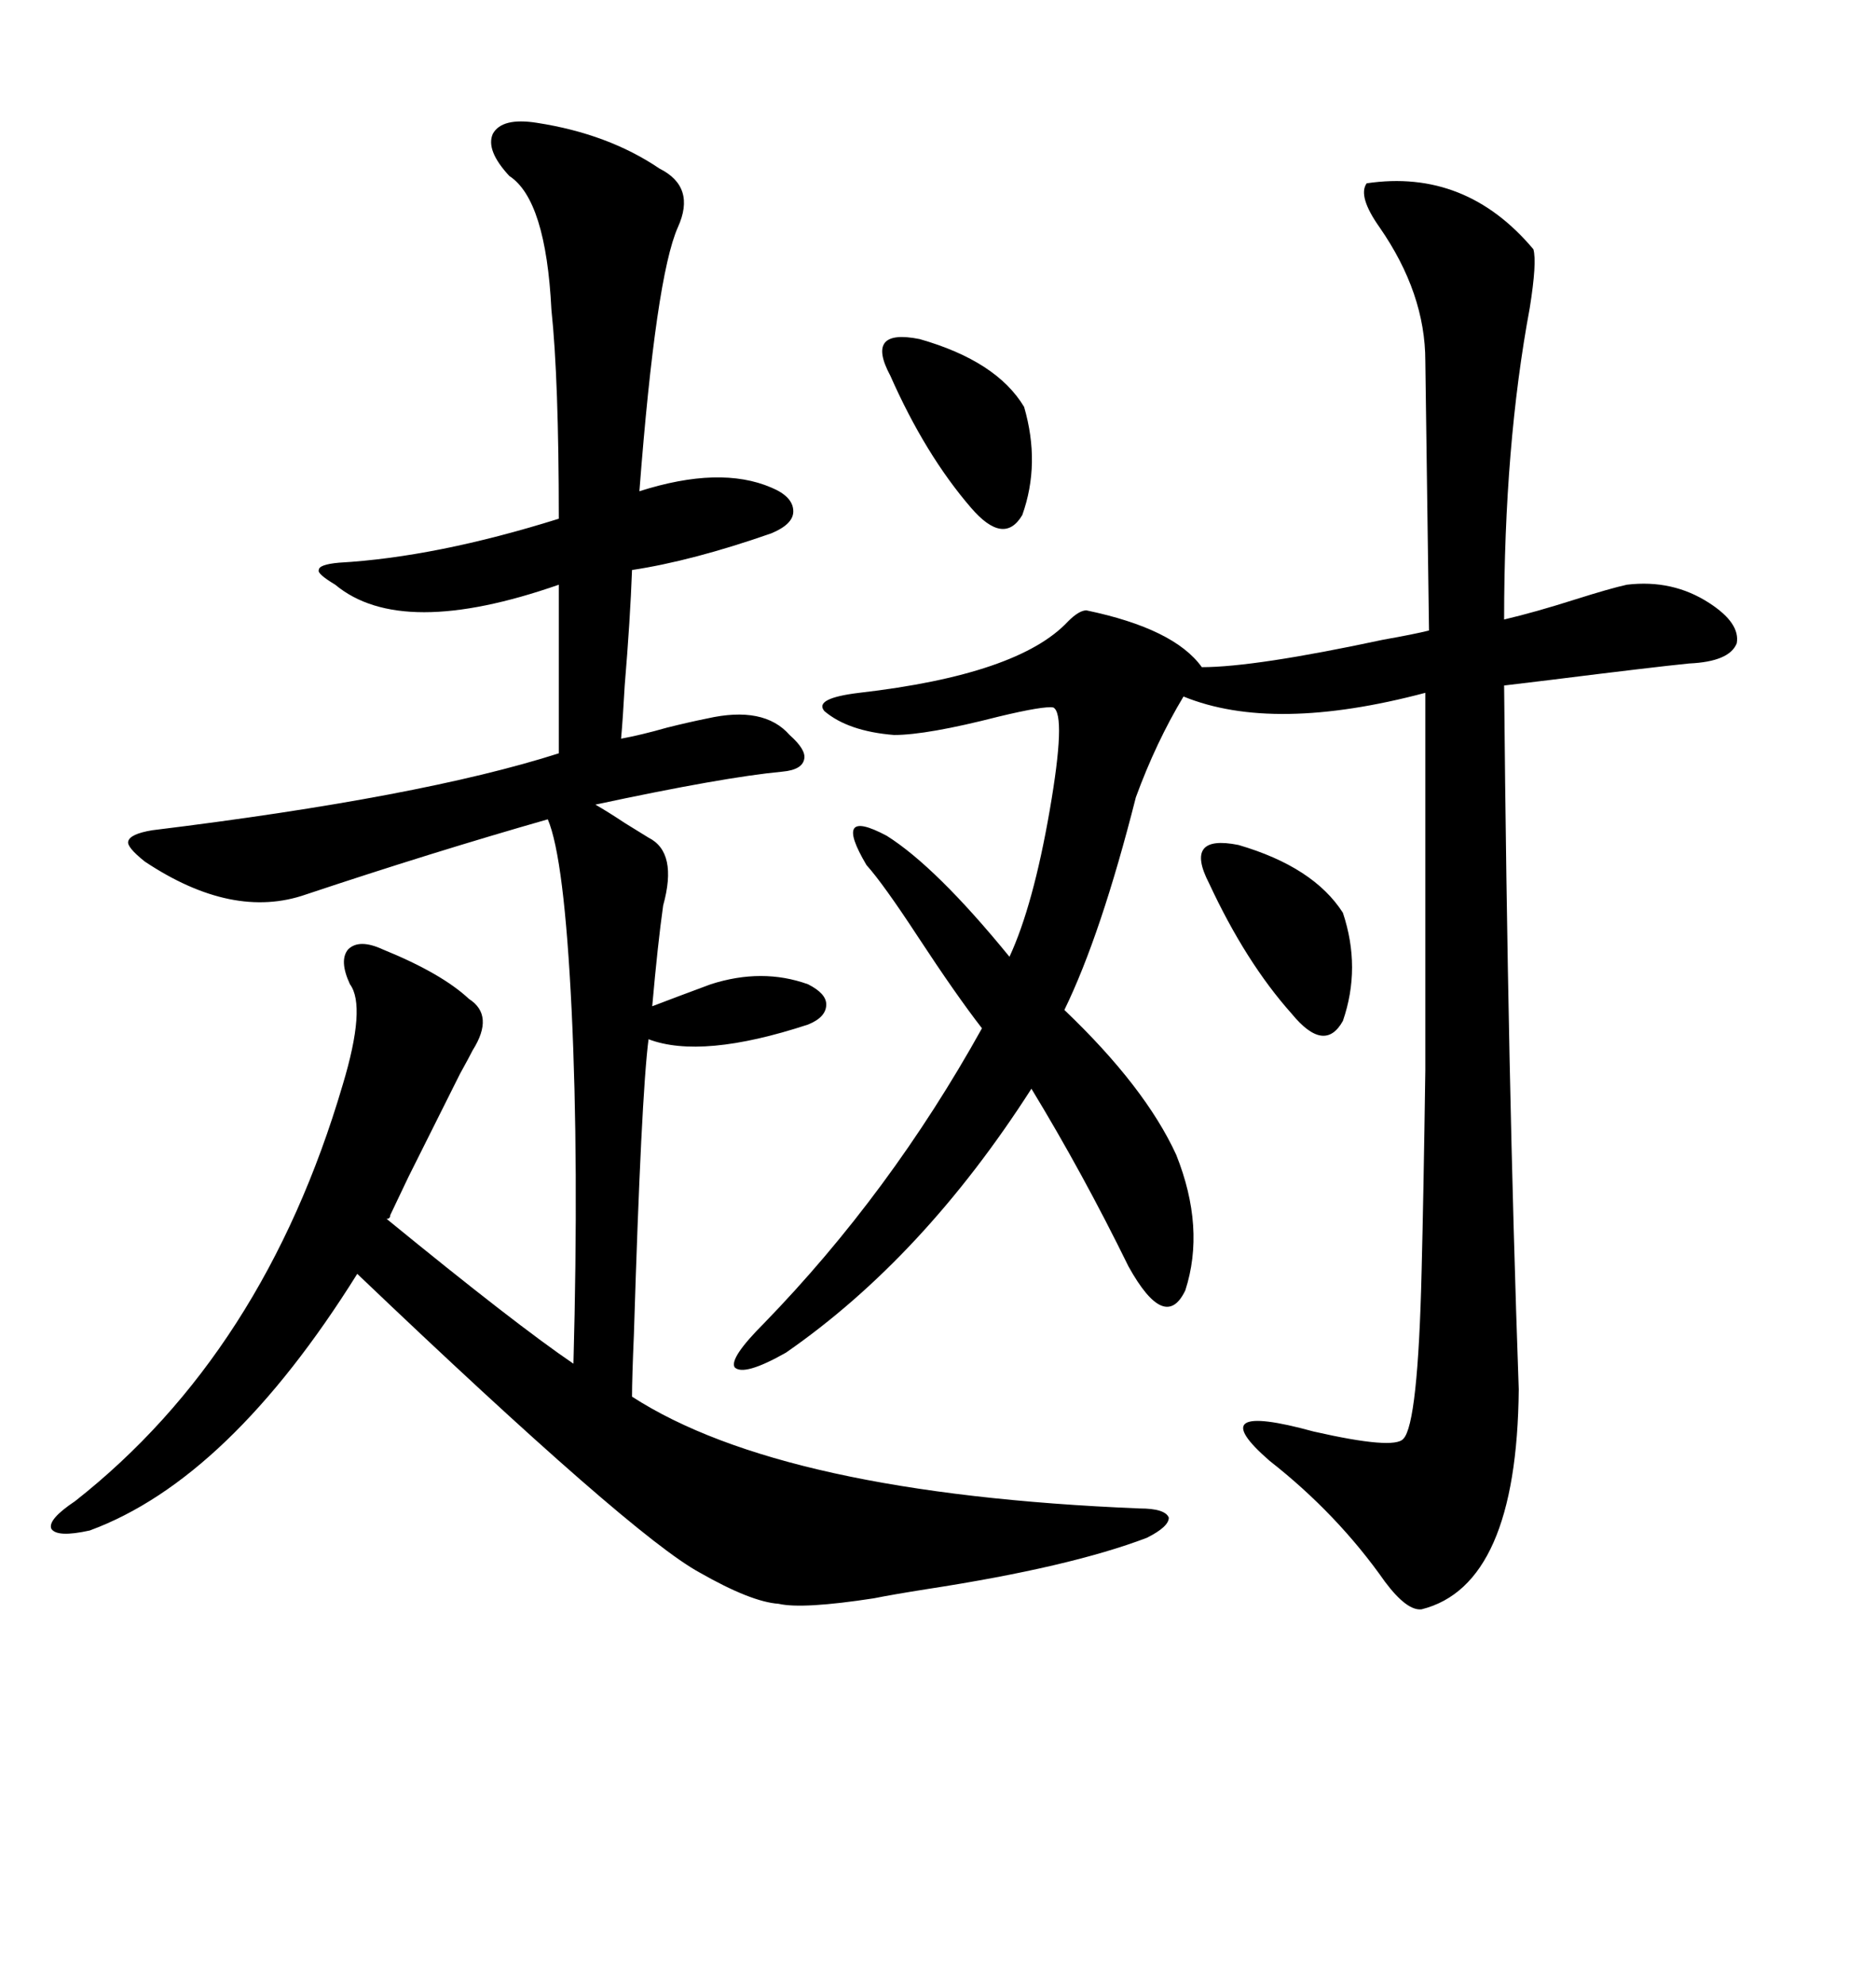 <svg xmlns="http://www.w3.org/2000/svg" xmlns:xlink="http://www.w3.org/1999/xlink" width="300" height="317.285"><path d="M65.33 188.09L62.40 194.24Q62.40 194.82 61.82 194.82L61.82 194.82Q82.62 211.82 91.70 217.97L91.70 217.97Q92.58 185.74 91.41 161.43L91.41 161.43Q90.23 137.11 87.60 130.96L87.60 130.96Q69.14 136.23 48.93 142.97L48.93 142.97Q37.21 147.07 23.14 137.70L23.14 137.70Q20.21 135.35 20.51 134.47L20.51 134.47Q20.80 133.30 24.32 132.71L24.32 132.71Q67.38 127.44 89.36 120.41L89.36 120.41L89.36 93.46Q64.16 102.25 53.61 93.46L53.61 93.46Q50.68 91.70 50.98 91.11L50.98 91.11Q50.98 90.23 54.20 89.94L54.20 89.94Q69.73 89.06 89.36 82.91L89.36 82.91Q89.36 60.64 88.18 49.51L88.18 49.51Q87.30 31.93 81.45 28.13L81.45 28.13Q77.64 24.02 78.81 21.39L78.81 21.39Q80.27 18.75 85.84 19.63L85.84 19.63Q97.27 21.39 105.47 26.95L105.47 26.95Q111.33 29.88 108.40 36.33L108.40 36.33Q104.88 44.24 102.25 78.52L102.25 78.52Q115.14 74.41 123.34 77.93L123.34 77.93Q126.86 79.39 126.86 81.74L126.86 81.74Q126.86 83.79 123.34 85.25L123.34 85.25Q110.74 89.65 101.07 91.11L101.07 91.11Q100.78 99.02 99.90 109.57L99.90 109.57Q99.61 114.84 99.32 118.07L99.32 118.07Q102.54 117.48 106.64 116.31L106.64 116.31Q110.16 115.43 113.09 114.84L113.09 114.84Q122.17 112.79 126.27 117.48L126.27 117.48Q128.91 119.82 128.61 121.29L128.61 121.29Q128.32 123.05 125.10 123.34L125.10 123.34Q115.72 124.22 95.21 128.61L95.21 128.61Q97.27 129.79 99.90 131.54L99.90 131.54Q102.25 133.01 103.71 133.89L103.71 133.89Q108.40 136.23 106.05 144.73L106.05 144.73Q105.18 150.88 104.30 160.84L104.30 160.84Q108.11 159.38 113.67 157.32L113.67 157.32Q121.88 154.69 129.20 157.32L129.20 157.32Q132.13 158.79 132.13 160.55L132.13 160.55Q132.13 162.60 129.20 163.77L129.20 163.77Q112.21 169.34 103.71 166.11L103.71 166.11Q102.54 175.20 101.37 213.28L101.37 213.28Q101.07 220.31 101.07 223.24L101.07 223.24Q125.10 238.77 182.23 241.11L182.23 241.11Q186.33 241.11 186.91 242.58L186.91 242.58Q186.91 244.04 183.40 245.80L183.40 245.80Q171.09 250.49 148.24 254.00L148.24 254.00Q142.68 254.88 139.75 255.47L139.75 255.47Q128.32 257.23 124.51 256.35L124.51 256.35Q120.12 256.05 111.91 251.37L111.91 251.37Q101.07 245.51 57.13 203.61L57.13 203.61Q36.62 236.43 14.36 244.63L14.36 244.63Q9.08 245.80 8.20 244.34L8.20 244.34Q7.62 242.87 12.01 239.94L12.01 239.94Q42.19 216.21 54.79 173.44L54.79 173.44Q58.59 160.84 55.96 157.32L55.96 157.32Q54.20 153.52 55.66 151.76L55.66 151.76Q57.42 150 61.23 151.76L61.23 151.76Q70.61 155.57 75 159.67L75 159.67Q79.10 162.30 75.59 167.87L75.59 167.87Q75 169.04 73.54 171.68L73.54 171.68Q69.73 179.30 65.33 188.09L65.33 188.09ZM173.73 97.56L173.73 97.56Q187.79 100.49 192.19 106.64L192.19 106.64Q200.68 106.64 221.19 102.25L221.19 102.25Q226.17 101.37 228.52 100.78L228.52 100.78L227.93 57.71Q227.93 46.88 220.61 36.33L220.61 36.33Q217.09 31.35 218.55 29.30L218.55 29.30Q234.38 26.95 245.21 39.84L245.21 39.84Q245.80 41.89 244.63 49.22L244.63 49.22Q240.53 71.19 240.53 99.02L240.53 99.02Q245.51 97.85 251.95 95.80L251.95 95.80Q257.52 94.04 260.16 93.46L260.16 93.46Q267.48 92.58 273.34 96.39L273.34 96.39Q278.32 99.61 277.73 102.83L277.73 102.83Q276.56 105.76 270.12 106.05L270.12 106.05Q264.26 106.64 247.85 108.69L247.85 108.69Q242.87 109.28 240.53 109.57L240.53 109.57Q241.11 172.56 242.87 222.07L242.87 222.07Q242.58 253.42 227.34 257.23L227.34 257.23Q225 257.52 221.48 252.83L221.48 252.83Q213.87 241.99 203.03 233.50L203.03 233.50Q191.89 223.83 210.06 228.81L210.06 228.81Q222.95 231.74 224.41 229.98L224.41 229.98Q226.76 227.64 227.34 203.03L227.34 203.03Q227.64 191.31 227.93 171.09L227.93 171.09Q227.93 154.69 227.93 110.74L227.93 110.74Q203.61 117.19 189.26 111.33L189.26 111.33Q184.86 118.65 181.64 127.44L181.64 127.44Q176.07 149.41 170.21 161.43L170.21 161.43Q183.11 173.73 188.09 184.57L188.09 184.57Q192.77 196.29 189.55 206.25L189.55 206.25Q186.33 212.99 180.47 202.44L180.47 202.44Q173.14 187.50 164.94 174.02L164.94 174.02Q147.66 200.98 125.68 216.21L125.68 216.21Q118.95 220.02 117.48 218.55L117.48 218.55Q116.60 217.09 122.17 211.52L122.17 211.52Q142.38 190.72 157.03 164.36L157.03 164.36Q152.93 159.08 146.78 149.71L146.78 149.71Q141.21 141.21 138.57 138.28L138.57 138.28Q133.01 128.91 141.80 133.59L141.80 133.59Q149.71 138.57 161.43 152.93L161.43 152.93Q165.23 144.73 167.87 129.49L167.87 129.49Q170.51 114.26 168.46 113.09L168.46 113.09Q166.99 112.79 159.67 114.55L159.67 114.55Q148.24 117.48 142.97 117.48L142.97 117.48Q135.64 116.89 131.84 113.67L131.84 113.67Q130.08 111.62 137.40 110.74L137.40 110.74Q162.89 107.81 170.80 99.32L170.80 99.32Q172.56 97.56 173.73 97.56ZM142.38 60.06L142.38 60.06Q138.28 52.44 147.07 54.20L147.07 54.20Q159.38 57.71 163.77 65.04L163.77 65.04Q166.41 74.12 163.48 82.32L163.48 82.32Q160.55 87.30 155.27 81.15L155.27 81.15Q147.95 72.66 142.38 60.06ZM193.36 141.21L193.36 141.21Q189.26 133.30 198.05 135.06L198.05 135.06Q210.06 138.57 214.75 145.90L214.75 145.90Q217.68 154.69 214.75 163.18L214.75 163.18Q211.82 168.46 206.54 162.01L206.54 162.01Q199.22 153.81 193.36 141.21Z"/></svg>